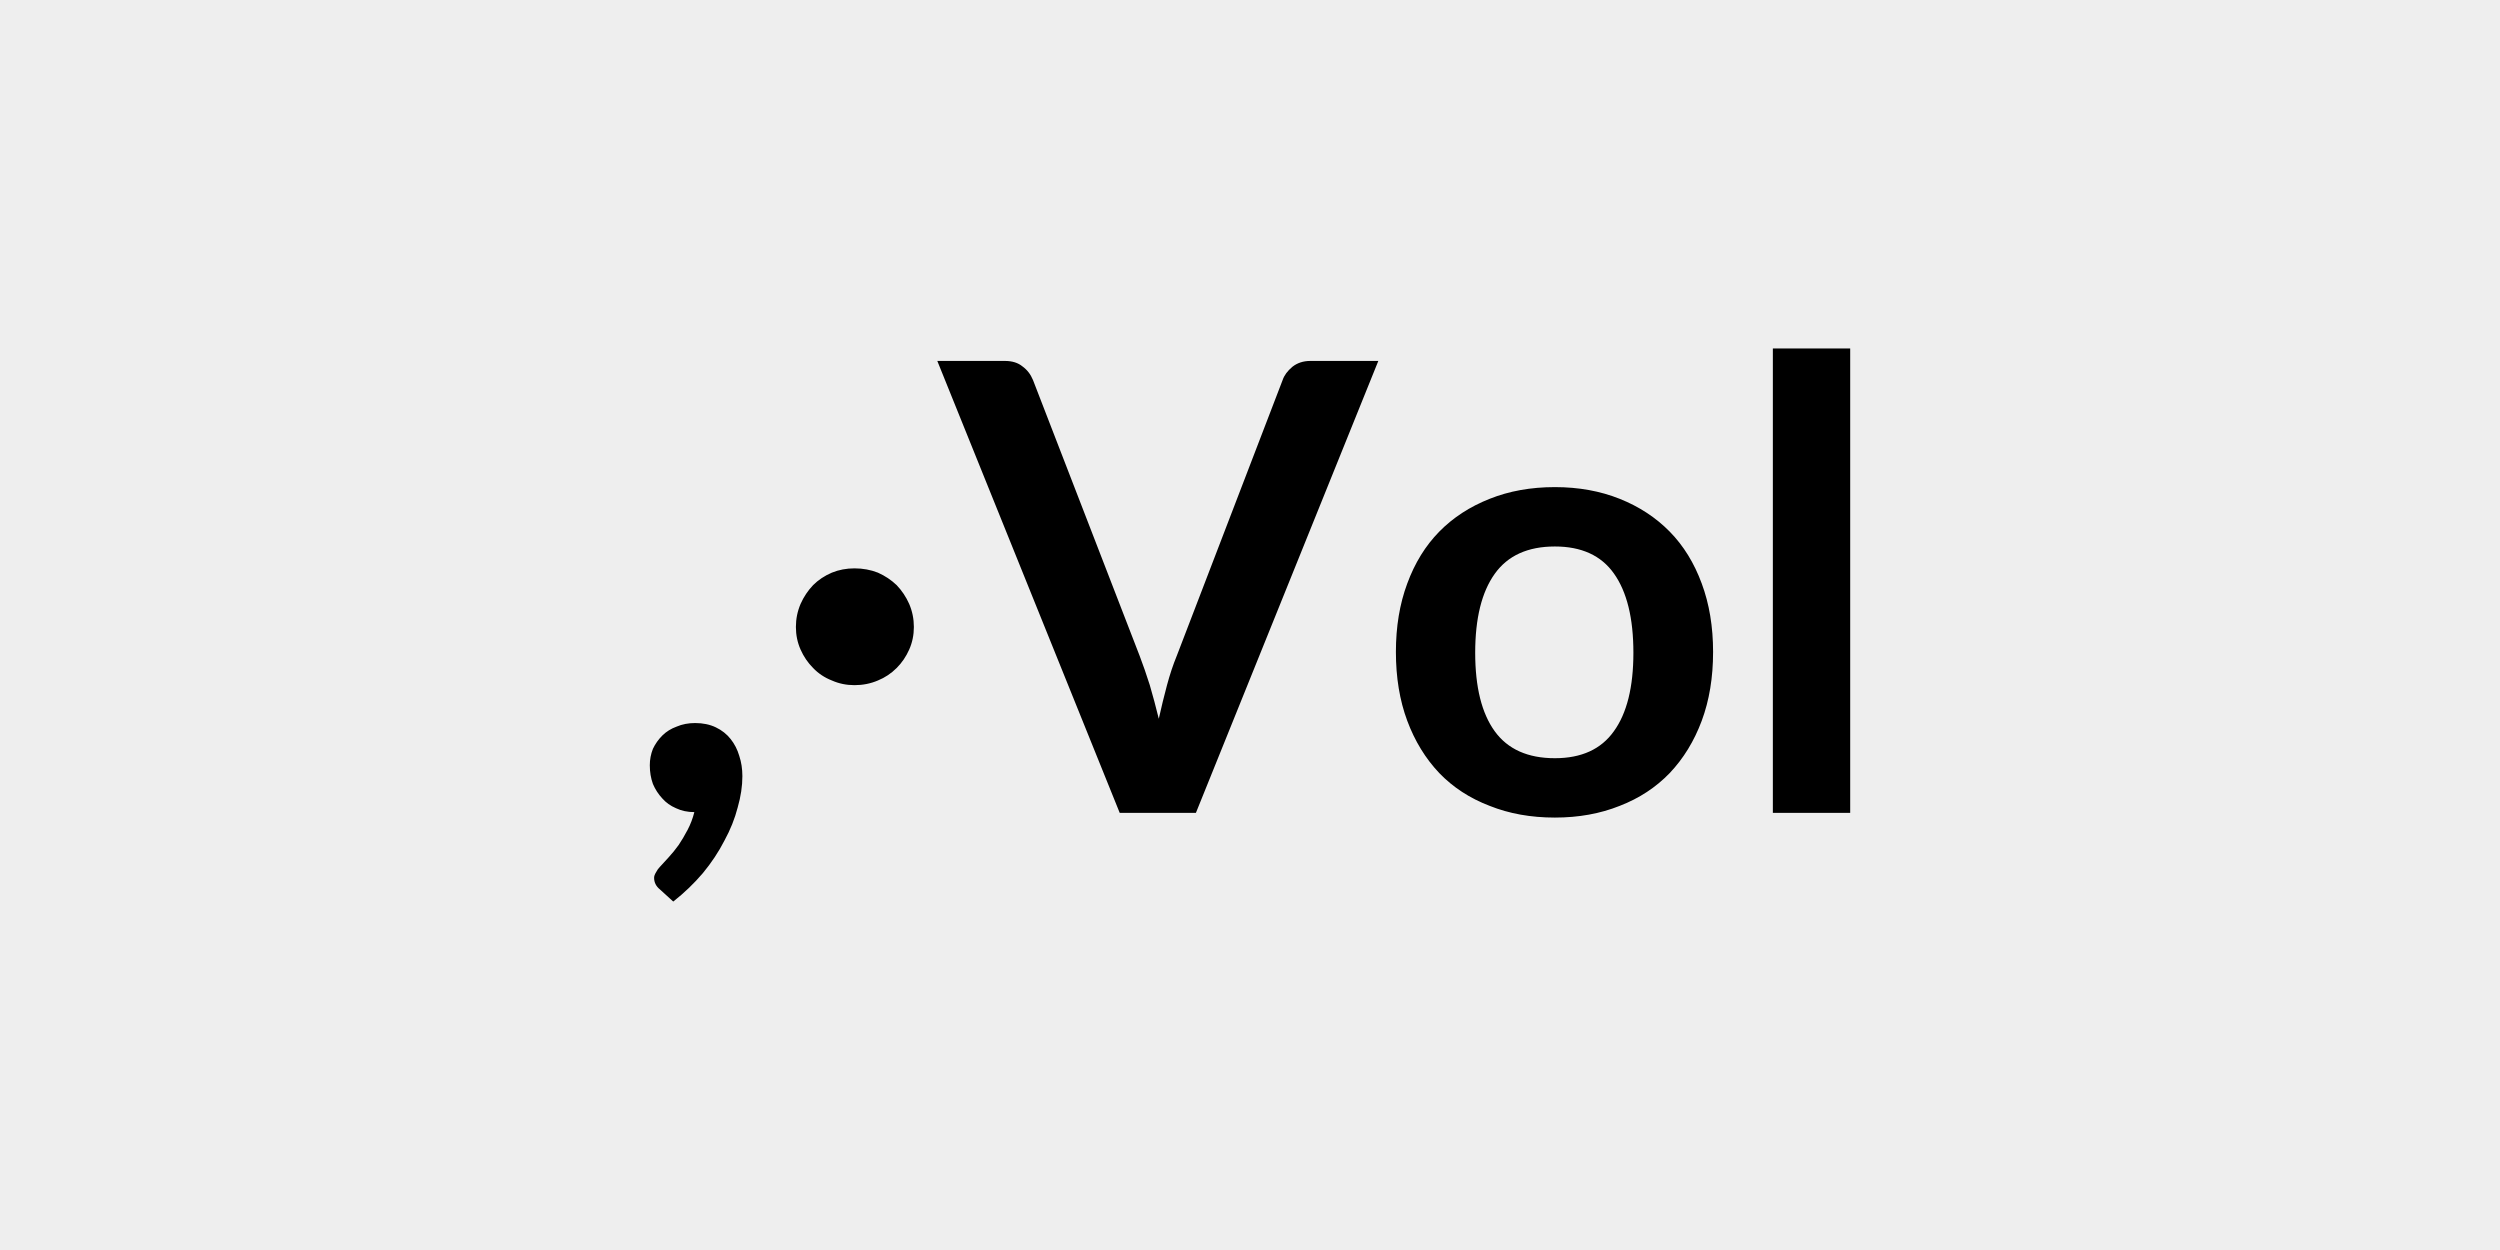 <svg xmlns="http://www.w3.org/2000/svg" width="64" height="32" viewBox="0 0 64 32"><rect width="100%" height="100%" fill="#EEE"/><path d="m17.235 23.08-.34-.31q-.15-.12-.15-.3 0-.06.05-.14.04-.08.1-.14.09-.1.22-.24t.26-.32q.12-.18.23-.39t.17-.45q-.26 0-.47-.1-.21-.09-.35-.25-.15-.16-.24-.37-.08-.22-.08-.48 0-.22.08-.42.09-.19.24-.34t.37-.23q.21-.09.47-.09.3 0 .53.11t.38.3.22.43q.08.24.08.52 0 .38-.12.8-.11.43-.34.85-.22.43-.55.83-.34.4-.76.73m3.14-7.03q0-.31.12-.59.12-.27.32-.48.2-.2.48-.32.27-.11.58-.11.32 0 .6.11.27.12.48.32.2.21.32.48.12.28.12.59t-.12.58-.32.47q-.21.21-.48.32-.28.12-.6.12-.31 0-.58-.12-.28-.11-.48-.32-.2-.2-.32-.47t-.12-.58m13.17-6.81h1.74l-4.67 11.57h-1.95l-4.67-11.57h1.73q.28 0 .45.14.18.13.27.35l2.73 7.06q.13.34.26.75.12.41.23.86.1-.45.21-.86t.25-.75l2.71-7.06q.06-.18.25-.34.19-.15.46-.15m6.26 3.23q.91 0 1.66.3t1.28.84.82 1.33q.29.78.29 1.75 0 .98-.29 1.76t-.82 1.34q-.53.55-1.28.84-.75.3-1.66.3-.92 0-1.67-.3-.76-.29-1.29-.84-.53-.56-.82-1.34t-.29-1.76q0-.97.29-1.75.29-.79.82-1.33t1.29-.84q.75-.3 1.67-.3m0 6.94q1.02 0 1.51-.69.5-.69.5-2.01 0-1.33-.5-2.03-.49-.69-1.51-.69-1.04 0-1.54.7t-.5 2.02.5 2.01 1.54.69m5.58-10.49h1.98v11.89h-1.98z"/></svg>
